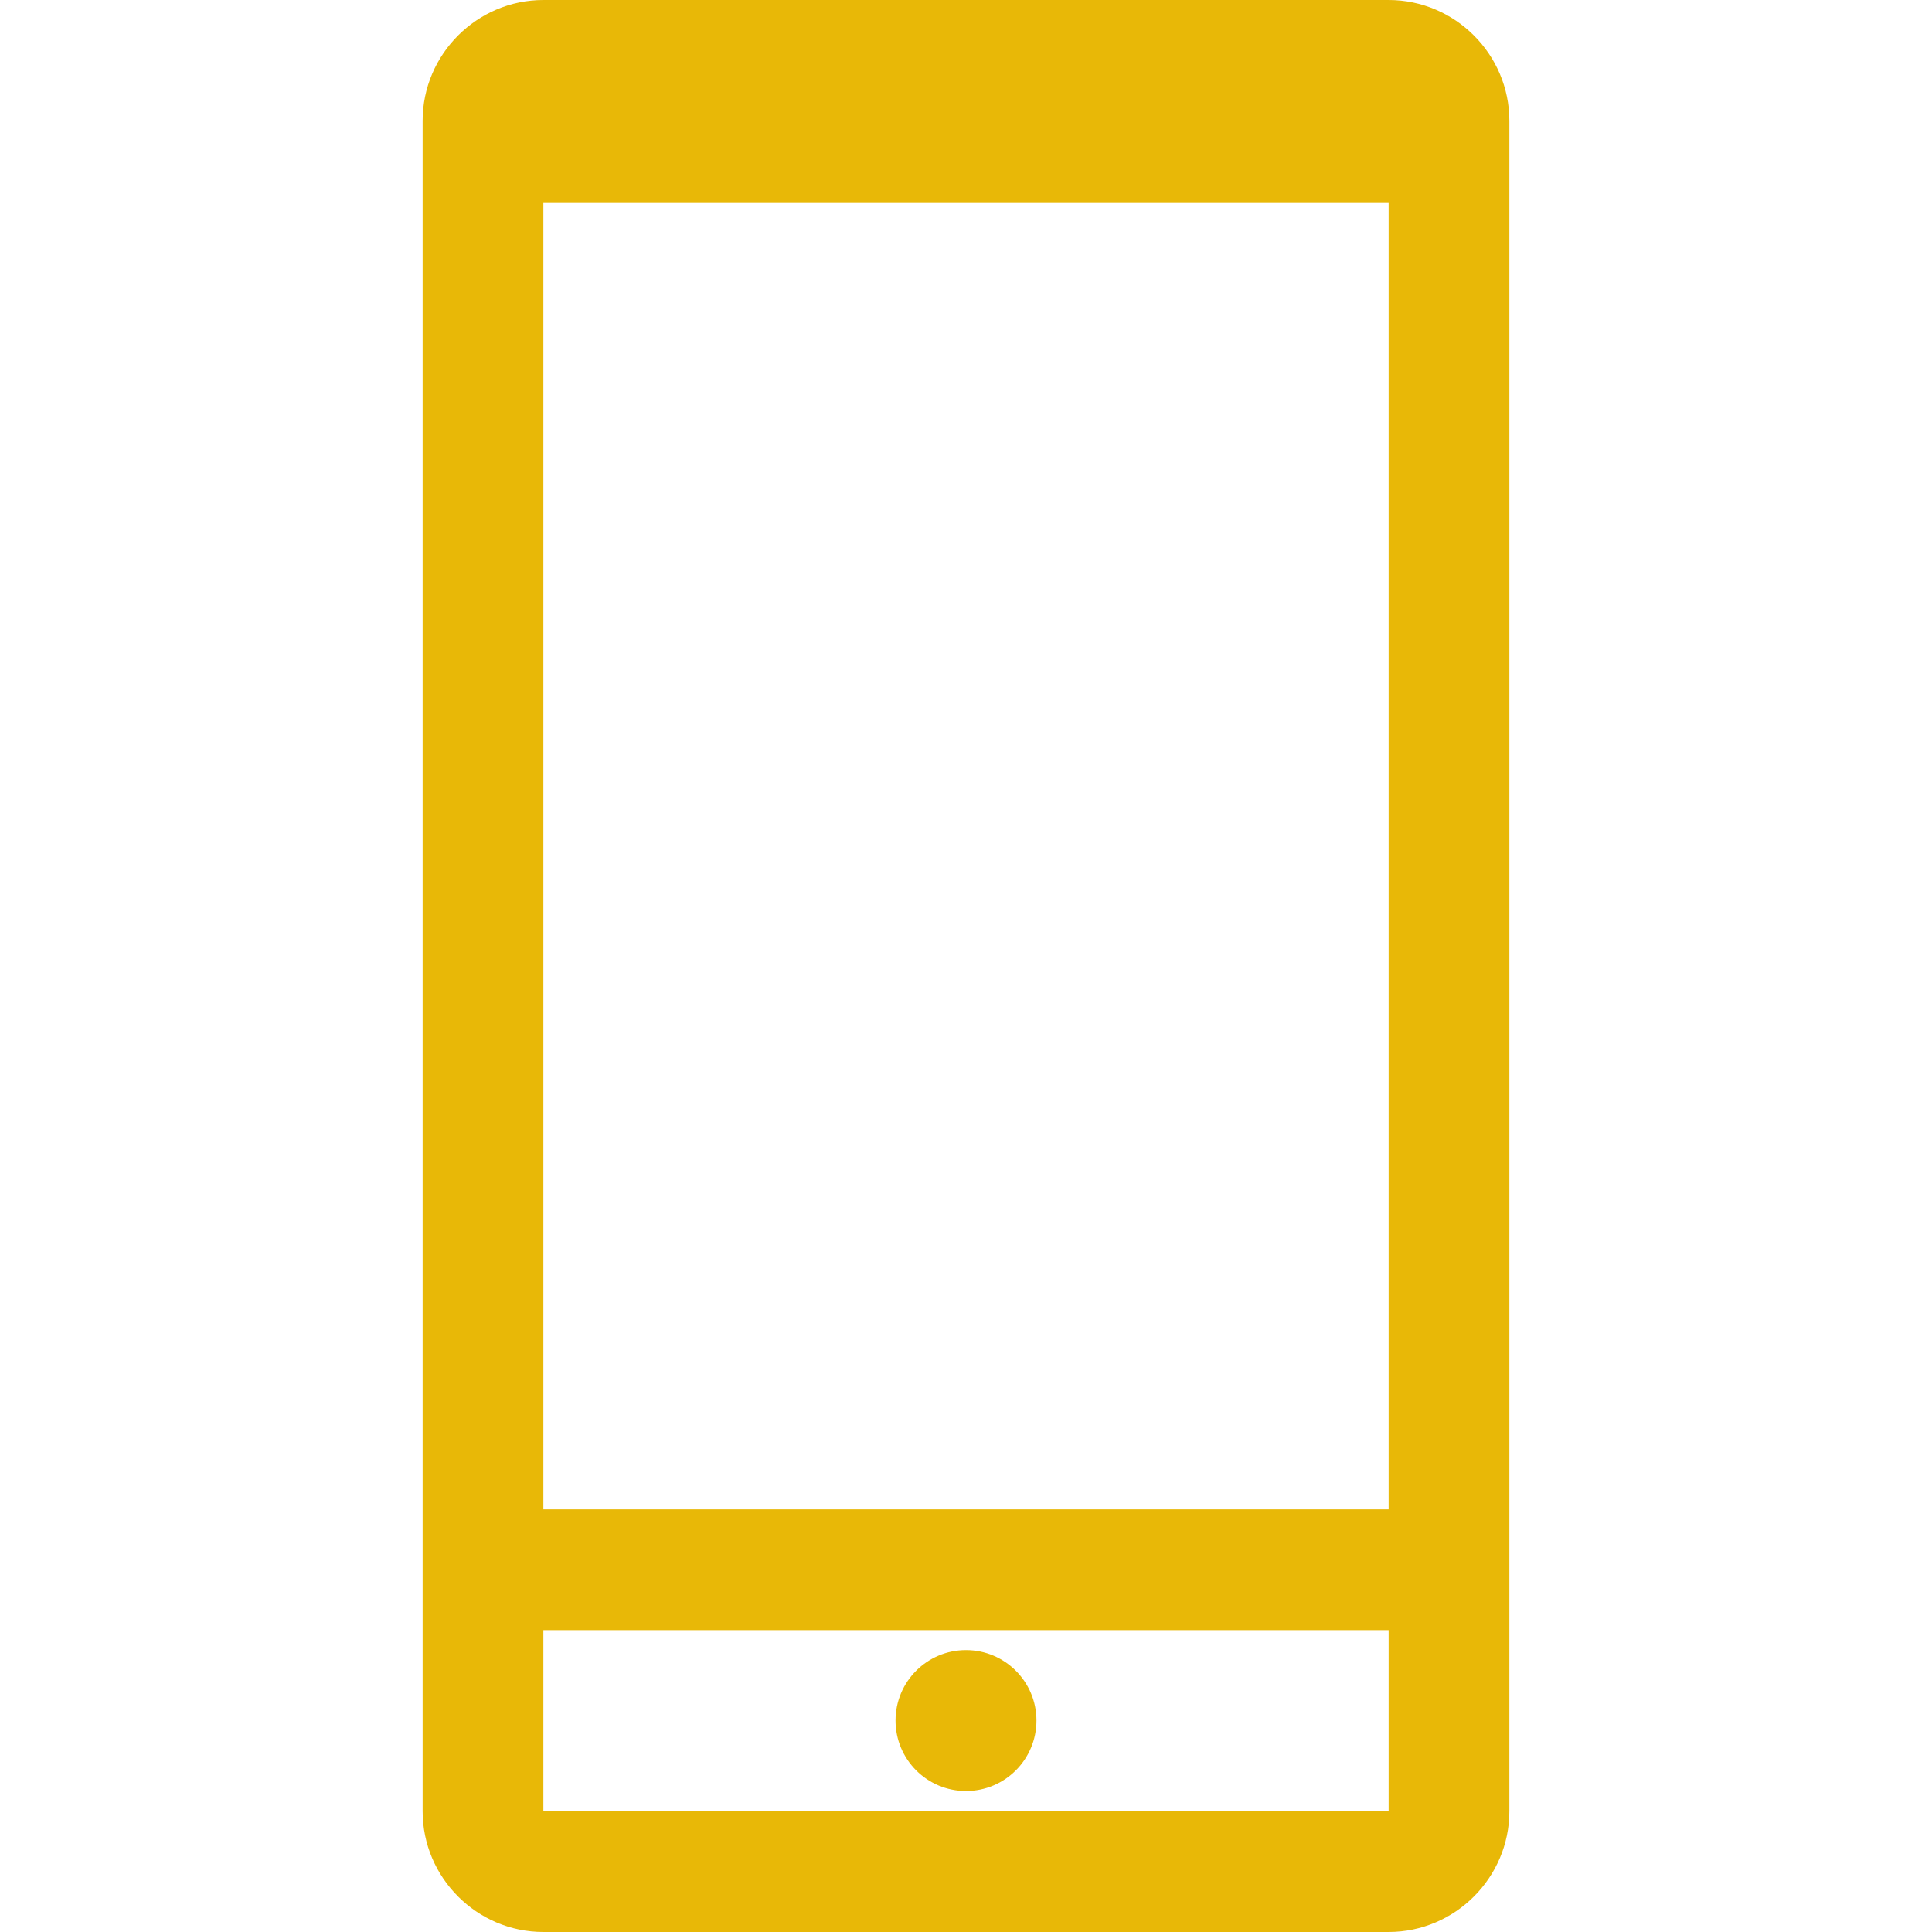 <svg xmlns="http://www.w3.org/2000/svg" xmlns:xlink="http://www.w3.org/1999/xlink" fill="#F9B704" height="490" width="490" version="1.1" xml:space="preserve"><rect id="backgroundrect" width="100%" height="100%" x="0" y="0" fill="none" stroke="none"/>







<g class="currentLayer" style=""><title>Layer 1</title><g id="SVGRepo_bgCarrier" stroke-width="0"/><g id="SVGRepo_tracerCarrier" stroke-linecap="round" stroke-linejoin="round"/><g id="SVGRepo_iconCarrier" class="selected" fill="#e8b807" fill-opacity="1"> <g id="Business_1_Bold_42_" fill="#e8b807" fill-opacity="1"> <path d="M352.187,490c16.844,0,30.625-13.781,30.625-30.625V30.625C382.813,13.781,369.031,0,352.187,0H137.812 c-16.844,0-30.625,13.781-30.625,30.625v428.75c0,16.844,13.781,30.625,30.625,30.625H352.187z M137.812,459.375v-45.938h214.375 v45.938H137.812z M352.187,51.48v331.332H137.812V51.48H352.187z" id="svg_1" fill="#e8b807" fill-opacity="1"/> <circle cx="245" cy="436.376" r="17.87" id="svg_2" fill="#e8b807" fill-opacity="1"/> </g> </g></g></svg>